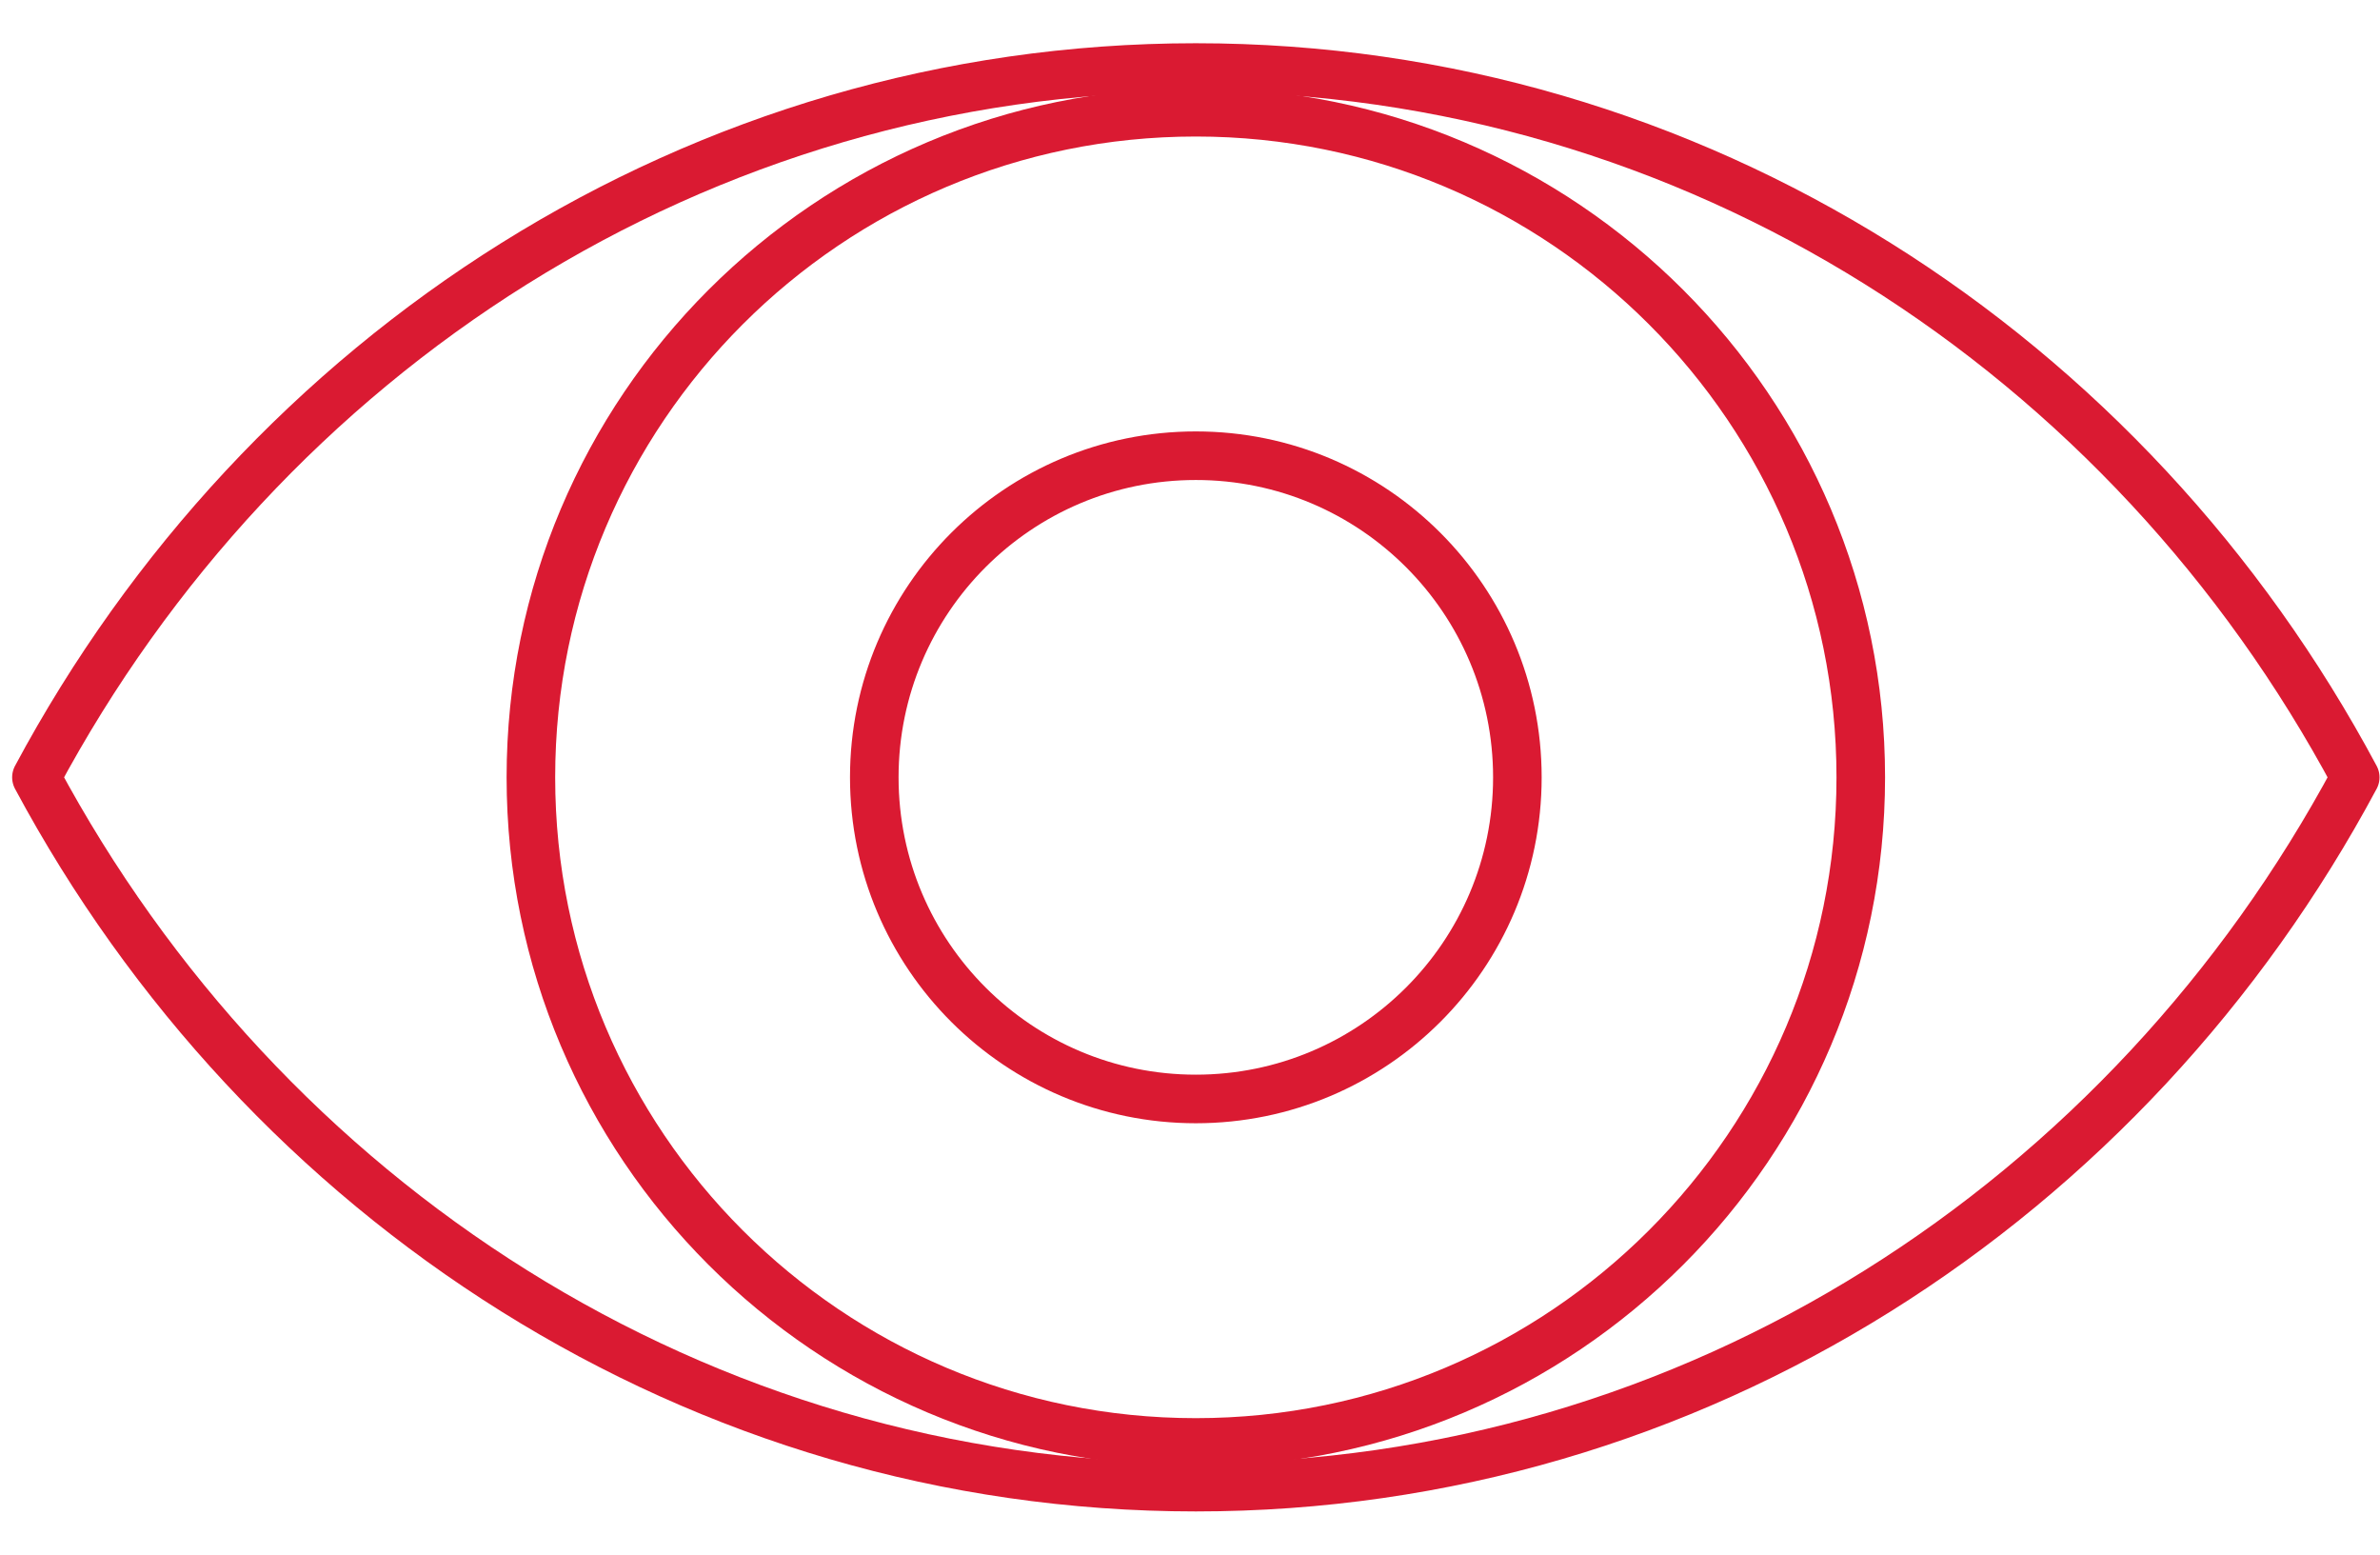 <?xml version="1.0" encoding="UTF-8"?>
<svg width="49px" height="32px" viewBox="0 0 49 32" version="1.1" xmlns="http://www.w3.org/2000/svg" xmlns:xlink="http://www.w3.org/1999/xlink">
    <title>visibility</title>
    <g id="Page-1" stroke="none" stroke-width="1" fill="none" fill-rule="evenodd">
        <g id="Various-Icons_labeled-(1)-01" transform="translate(-512.02, -12.12)" stroke="#DA1A32">
            <g id="visibility" transform="translate(512.77, 13.51)">
                <path d="M23.87,0.92 C31.43,0.92 37.56,7.05 37.56,14.61 C37.56,22.17 31.43,28.3 23.87,28.3 C16.31,28.3 10.18,22.17 10.18,14.61 C10.18,7.05 16.31,0.92 23.87,0.92 L23.87,0.92 Z M23.87,7.99 C27.53,7.99 30.49,10.96 30.49,14.61 C30.49,18.27 27.52,21.23 23.87,21.23 C20.22,21.23 17.25,18.27 17.25,14.61 C17.25,10.95 20.22,7.99 23.87,7.99 L23.87,7.99 Z" id="Shape"></path>
                <path d="M47.74,14.61 C43.07,23.33 34.13,29.22 23.87,29.22 C13.61,29.22 4.67,23.32 0,14.61 C4.67,5.89 13.61,0 23.87,0 C34.14,0 43.08,5.89 47.74,14.61 L47.74,14.61 Z" id="Path" stroke-linecap="round" stroke-linejoin="round"></path>
            </g>
        </g>
    </g>
</svg>